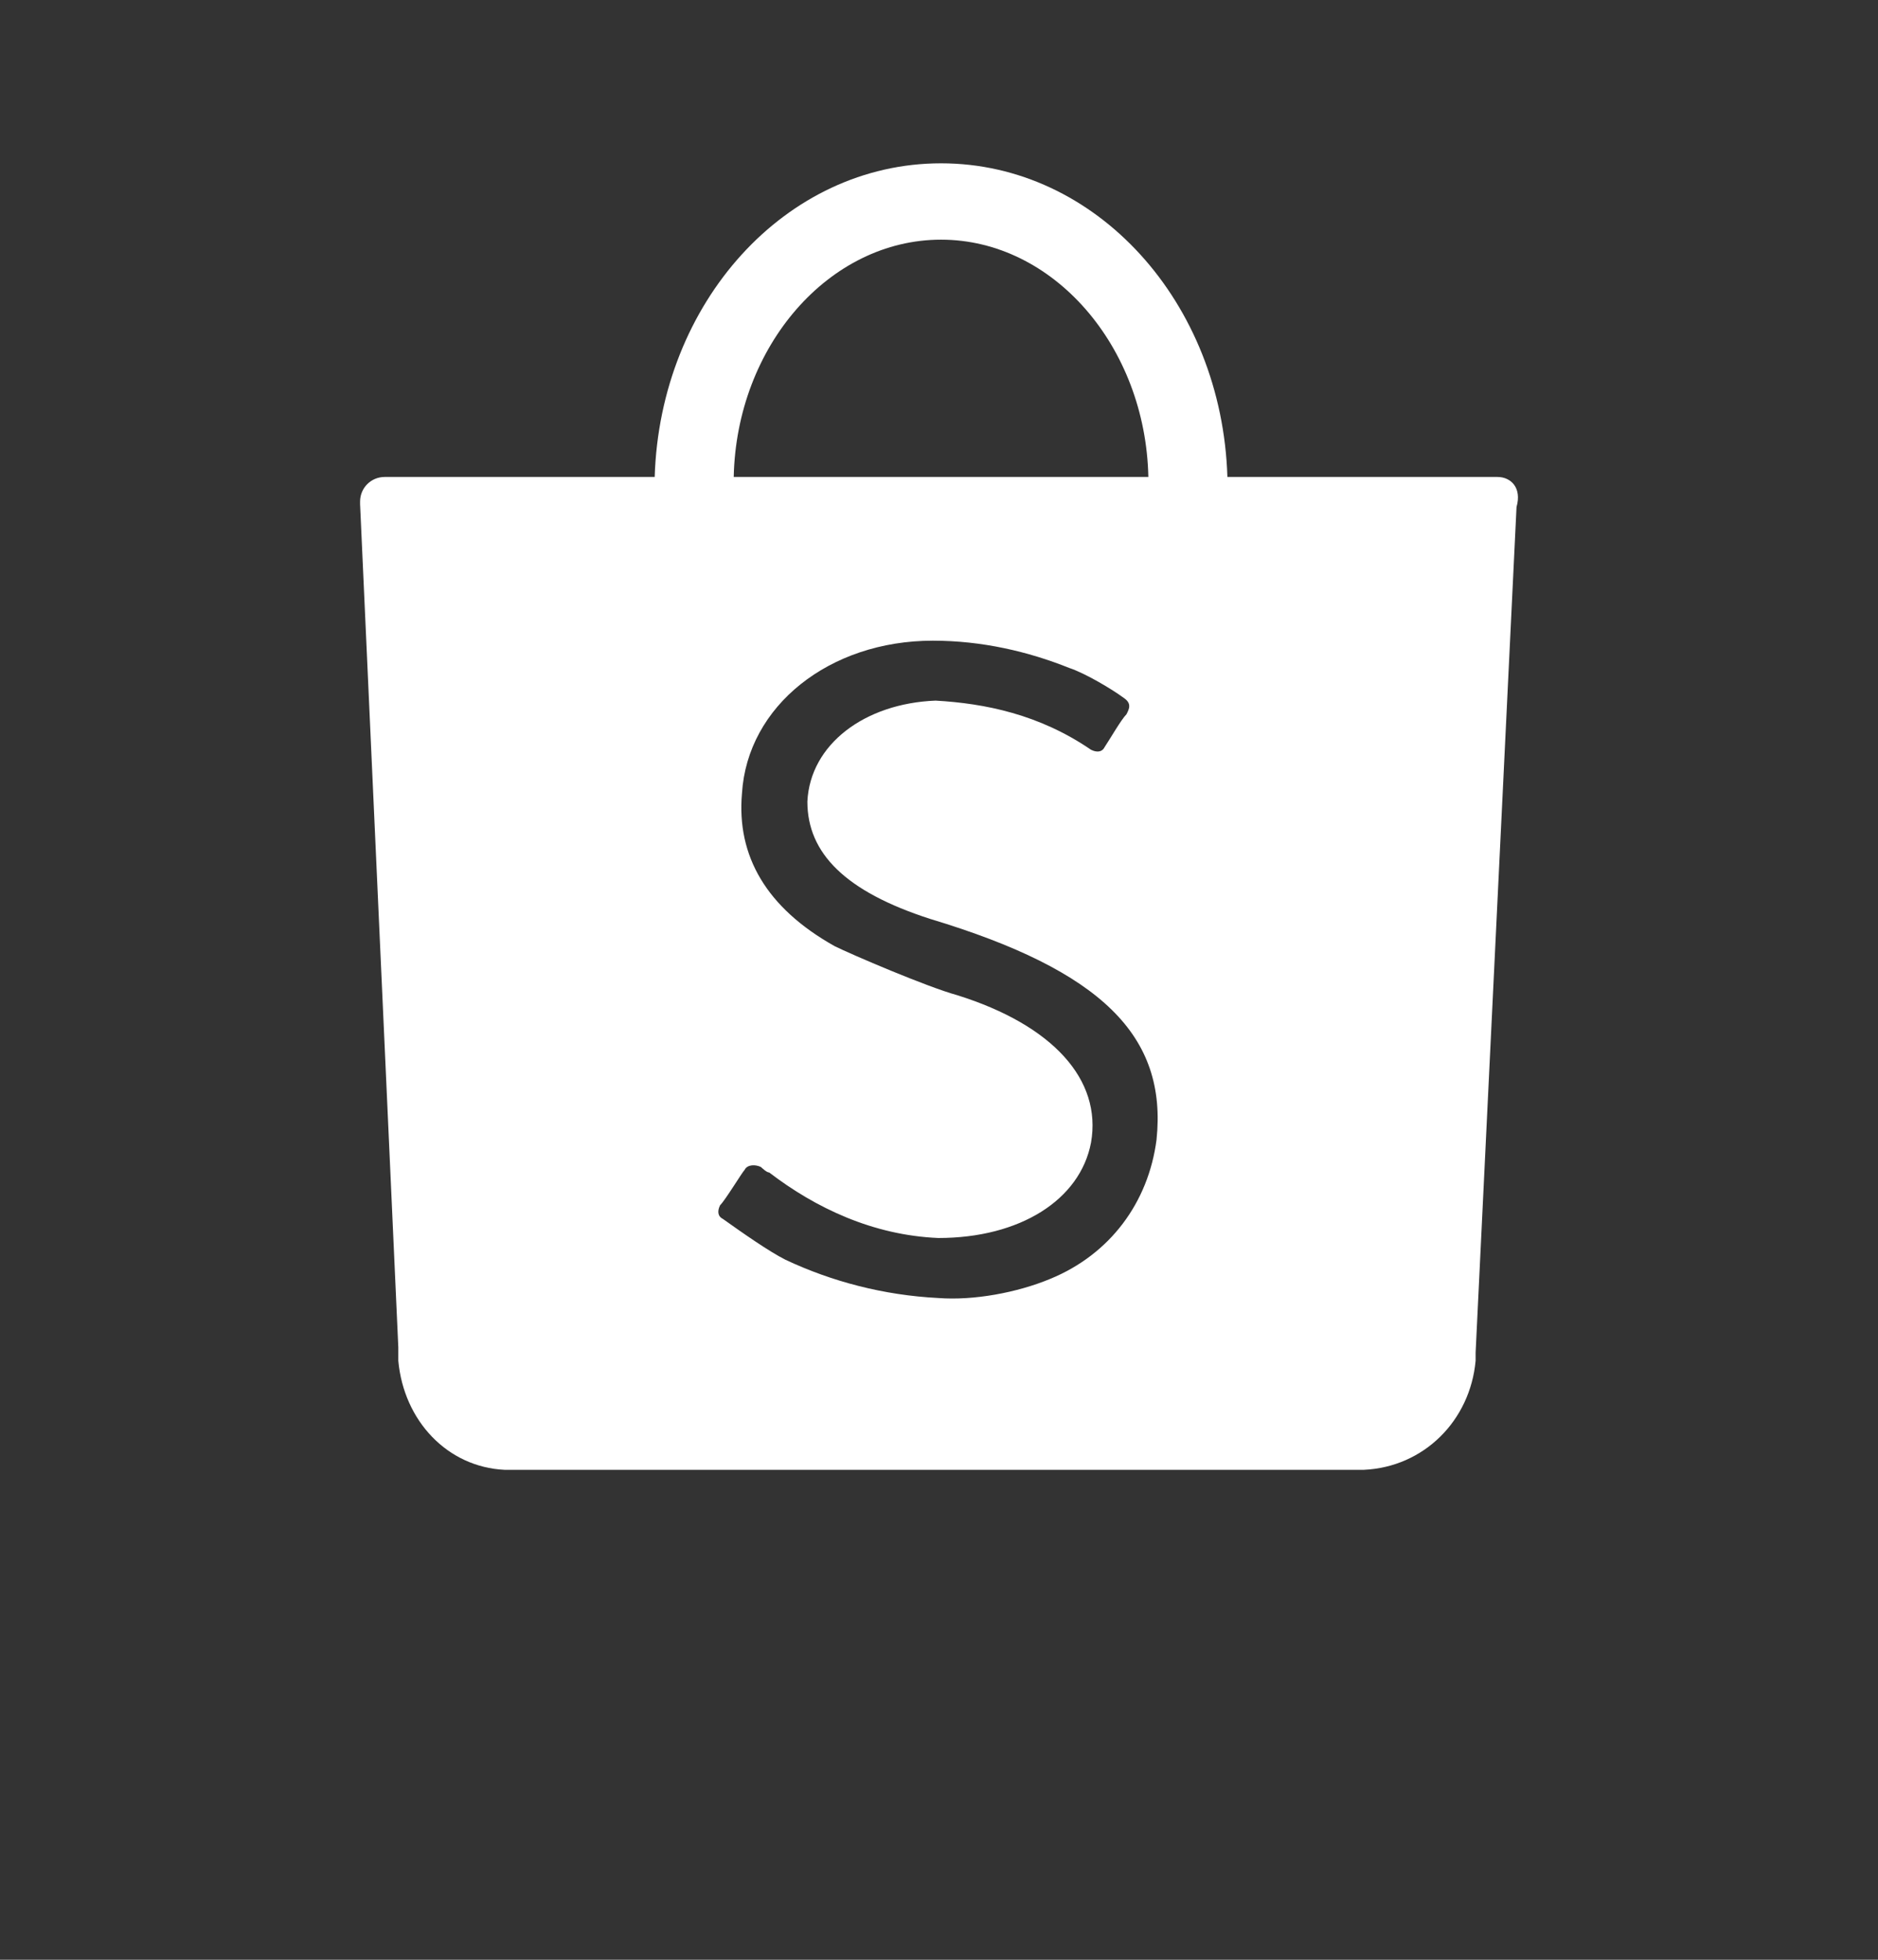 <svg width="23" height="24" viewBox="0 0 23 24" fill="none" xmlns="http://www.w3.org/2000/svg">
<rect x="0" y="0" width="23" height="24" fill="#333333" stroke="none"/>
<path d="M18.339 5.841H15.032C14.966 3.704 13.429 2 11.525 2C9.621 2 8.084 3.704 8.018 5.841H4.711C4.544 5.841 4.41 5.975 4.41 6.142C4.41 6.142 4.41 6.142 4.41 6.175L4.878 16.497C4.878 16.53 4.878 16.564 4.878 16.597C4.878 16.597 4.878 16.597 4.878 16.631V16.664C4.945 17.399 5.479 17.967 6.181 18H16.669H16.702C17.437 17.967 18.005 17.399 18.072 16.664C18.072 16.664 18.072 16.664 18.072 16.631C18.072 16.597 18.072 16.597 18.072 16.564L18.573 6.209C18.64 5.975 18.506 5.841 18.339 5.841ZM11.525 2.935C12.895 2.935 14.03 4.238 14.064 5.841H8.986C9.02 4.238 10.155 2.935 11.525 2.935ZM14.164 13.958C14.064 14.726 13.596 15.361 12.861 15.662C12.46 15.829 11.926 15.929 11.492 15.896C10.823 15.862 10.189 15.695 9.621 15.428C9.421 15.328 9.087 15.094 8.853 14.927C8.786 14.893 8.786 14.827 8.819 14.76C8.886 14.693 9.087 14.359 9.12 14.326C9.153 14.259 9.254 14.259 9.32 14.292C9.32 14.292 9.387 14.359 9.421 14.359C9.988 14.793 10.69 15.127 11.492 15.161C12.494 15.161 13.229 14.693 13.362 13.992C13.496 13.223 12.895 12.555 11.725 12.188C11.358 12.088 10.423 11.687 10.222 11.587C9.387 11.119 9.02 10.484 9.087 9.716C9.153 8.647 10.155 7.846 11.425 7.846C12.026 7.846 12.594 7.979 13.095 8.18C13.295 8.246 13.629 8.447 13.763 8.547C13.863 8.614 13.83 8.681 13.796 8.747C13.73 8.814 13.596 9.048 13.529 9.148C13.496 9.215 13.429 9.215 13.362 9.182C12.727 8.747 12.059 8.614 11.458 8.58C10.59 8.614 9.922 9.115 9.888 9.816C9.888 10.451 10.356 10.919 11.391 11.253C13.496 11.887 14.297 12.689 14.164 13.958Z" fill="white"/>
</svg>
